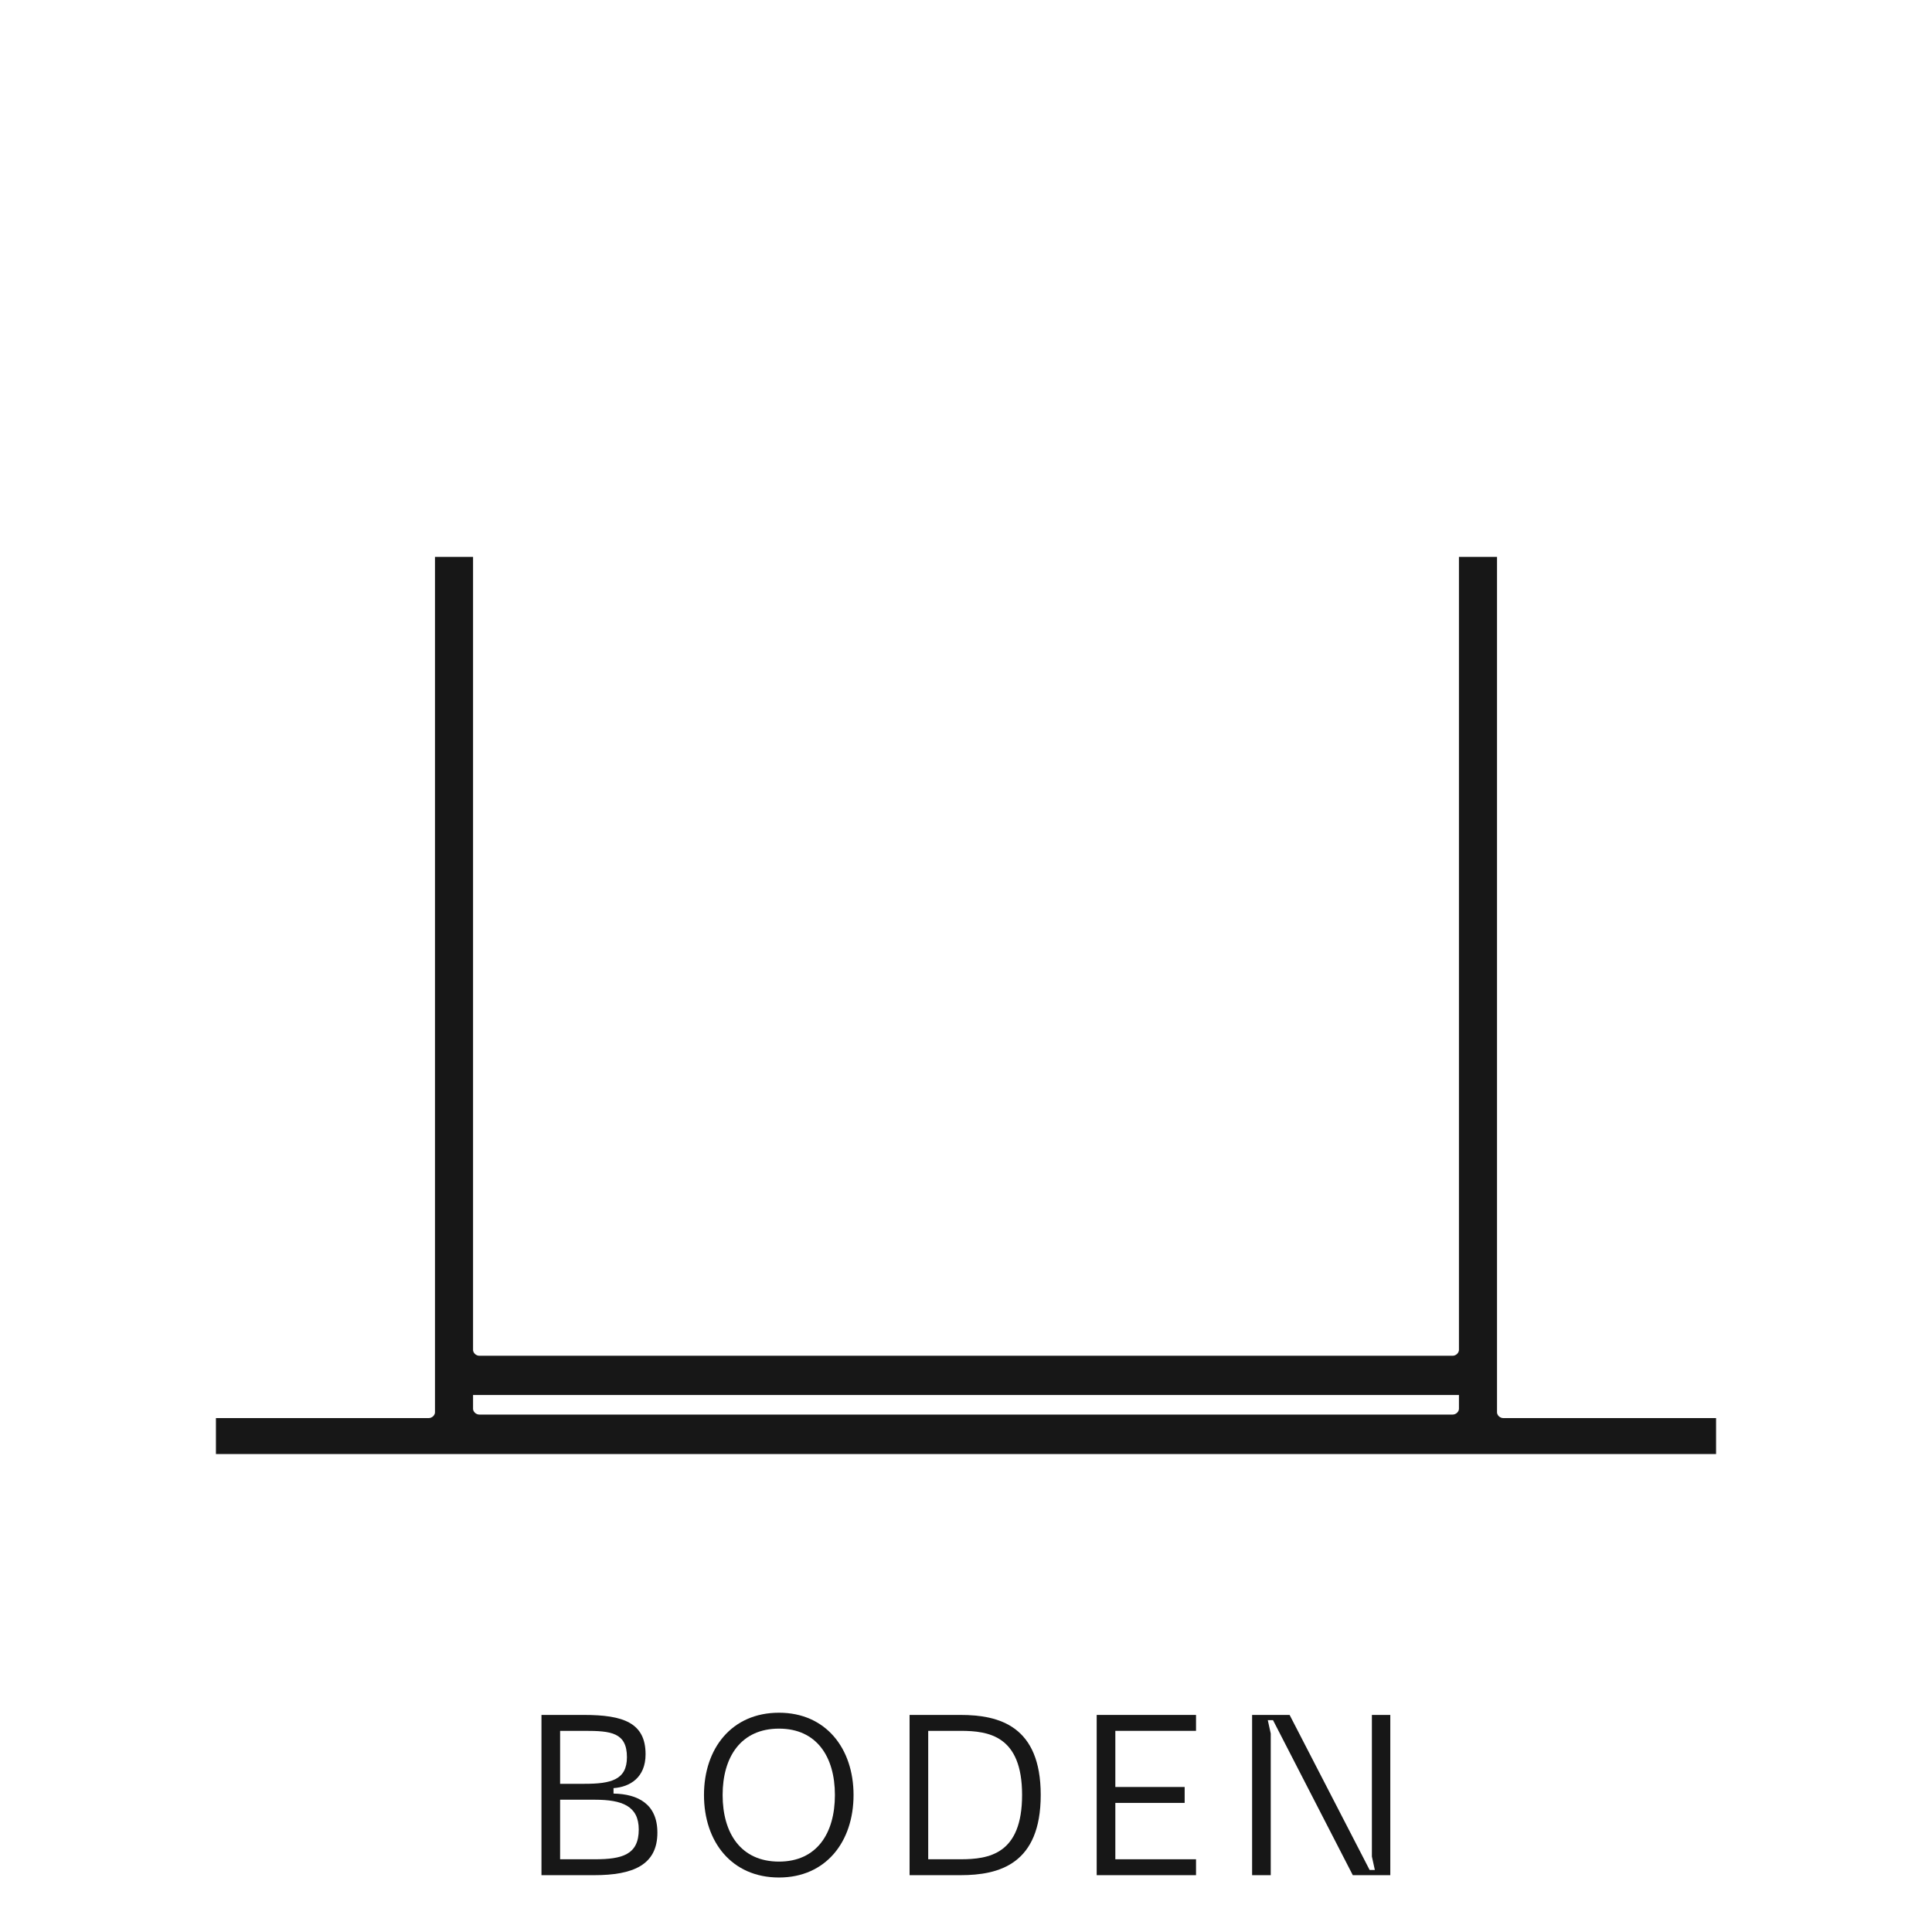 <svg width="34" height="34" viewBox="0 0 34 34" fill="none" xmlns="http://www.w3.org/2000/svg">
<path d="M8.225 10V9.9H8.125H7.855H7.755V10V24.852C7.755 24.961 7.661 25.056 7.541 25.056H4H3.9V25.156V25.389V25.489H4H30H30.1V25.389V25.156V25.056H30H26.459C26.339 25.056 26.245 24.961 26.245 24.852V10V9.9H26.145H25.875H25.775V10V23.754C25.775 23.863 25.681 23.959 25.562 23.959H8.438C8.319 23.959 8.225 23.863 8.225 23.754V10.767V10ZM13.18 24.994H8.438C8.319 24.994 8.225 24.899 8.225 24.79V24.45H25.775V24.79C25.775 24.899 25.681 24.994 25.562 24.994H13.18Z" fill="#171717" stroke="#171717" stroke-width="0.2"/>
<path d="M22.035 33V30.18H22.695L24.103 32.908H24.195L24.143 32.672V30.18H24.467V33H23.807L22.403 30.272H22.311L22.363 30.508V33H22.035Z" fill="#171717"/>
<path d="M19.3 33V30.18H21.048V30.46H19.628V31.448H20.848V31.728H19.628V32.72H21.048V33H19.3Z" fill="#171717"/>
<path d="M16.903 30.18C17.587 30.18 18.315 30.376 18.315 31.588C18.315 32.804 17.587 33 16.903 33H16.007V30.18H16.903ZM16.903 32.72C17.403 32.72 17.987 32.632 17.987 31.588C17.987 30.548 17.403 30.46 16.903 30.46H16.335V32.72H16.903Z" fill="#171717"/>
<path d="M12.389 31.589C12.389 30.769 12.877 30.141 13.709 30.141C14.533 30.141 15.021 30.769 15.021 31.589C15.021 32.413 14.533 33.041 13.709 33.041C12.877 33.041 12.389 32.413 12.389 31.589ZM12.717 31.589C12.717 32.265 13.041 32.761 13.709 32.761C14.373 32.761 14.693 32.265 14.693 31.589C14.693 30.917 14.373 30.421 13.709 30.421C13.041 30.421 12.717 30.917 12.717 31.589Z" fill="#171717"/>
<path d="M9.529 33V30.18H10.277C10.965 30.18 11.361 30.316 11.361 30.872C11.361 31.28 11.089 31.448 10.797 31.468V31.564C11.229 31.572 11.569 31.748 11.569 32.252C11.569 32.82 11.141 33 10.457 33H9.529ZM9.857 31.392H10.289C10.749 31.392 11.033 31.324 11.033 30.924C11.033 30.488 10.749 30.46 10.289 30.46H9.857V31.392ZM9.857 32.72H10.469C10.949 32.72 11.241 32.64 11.241 32.196C11.241 31.784 10.949 31.672 10.469 31.672H9.857V32.72Z" fill="#171717"/>
</svg>
